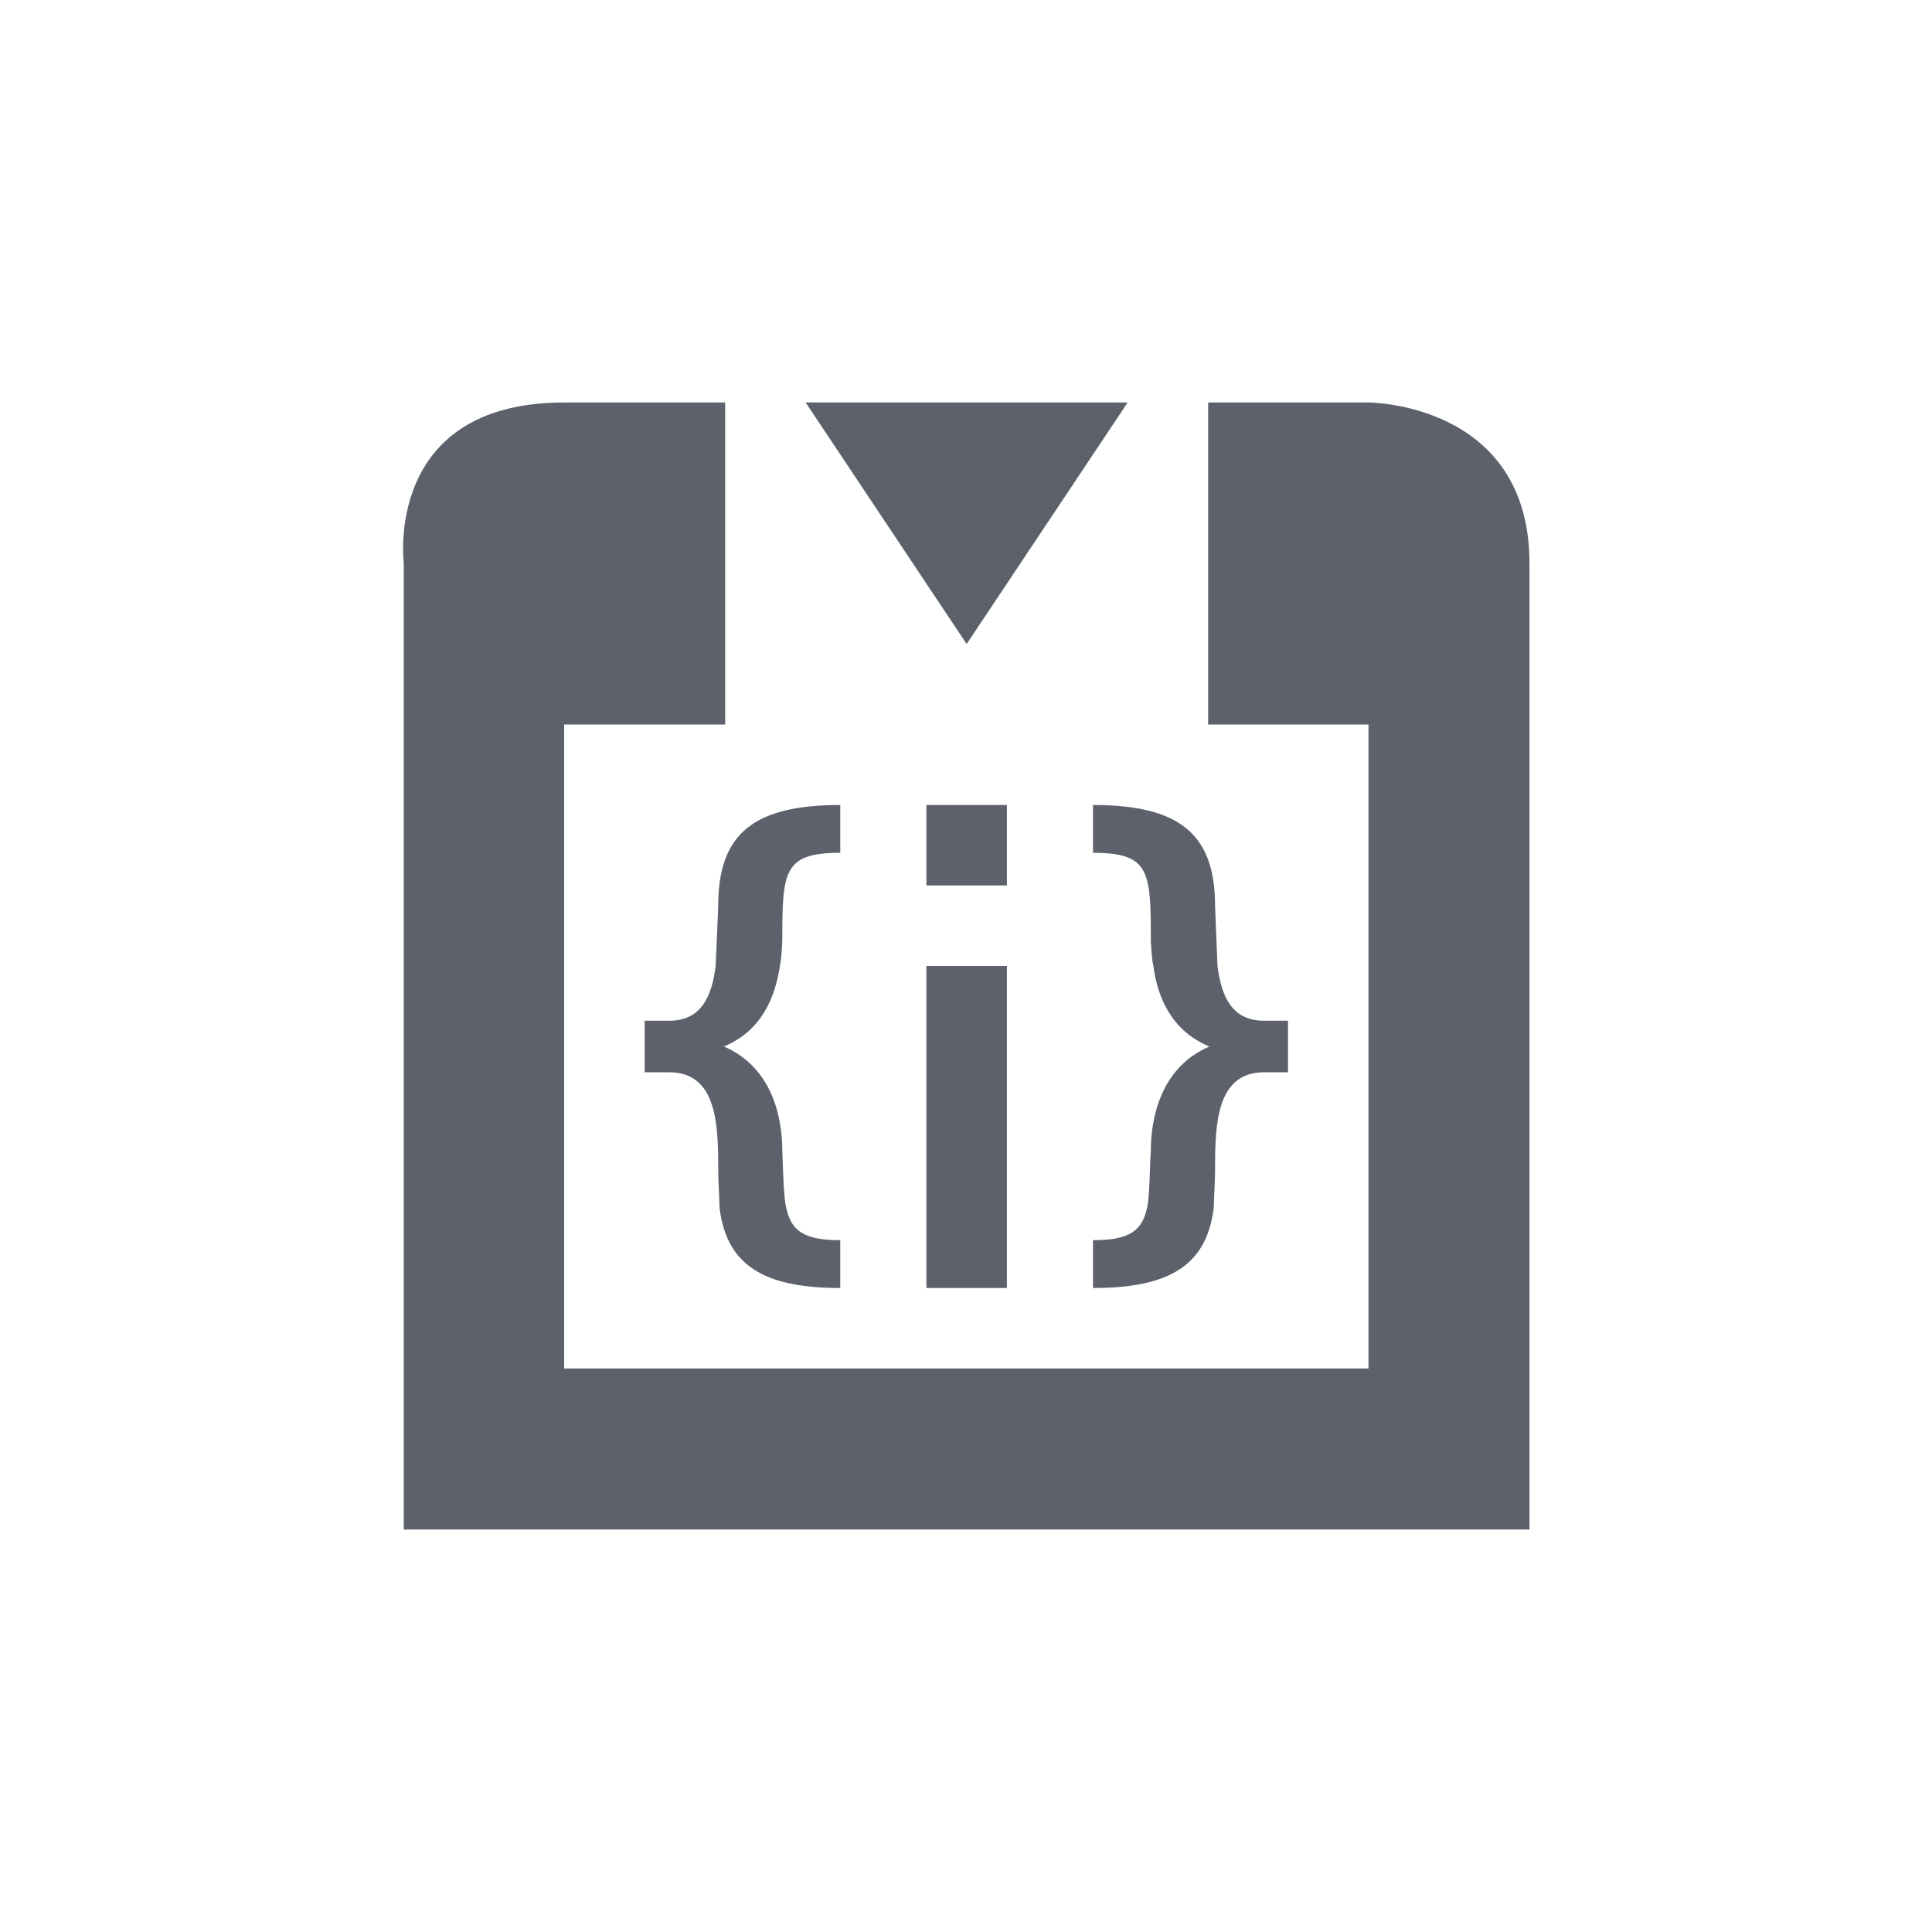 <svg xmlns="http://www.w3.org/2000/svg" width="12pt" height="12pt" version="1.1" viewBox="0 0 12 12">
 <g>
  <path style="fill:rgb(36.078%,38.039%,42.353%)" d="M 3.504 2.5 C 2.379 2.5 2.508 3.5 2.508 3.5 L 2.508 9.5 L 9.5 9.5 L 9.5 3.5 C 9.5 2.5 8.5 2.5 8.5 2.5 L 7.504 2.5 L 7.504 4.5 L 8.5 4.5 L 8.5 8.5 L 3.504 8.5 L 3.504 4.5 L 4.504 4.5 L 4.504 2.5 Z M 5.004 2.5 L 6.004 4 L 7.004 2.5 Z M 5.219 5 C 4.684 5 4.461 5.176 4.461 5.625 C 4.461 5.625 4.449 5.922 4.445 6 C 4.422 6.184 4.359 6.34 4.156 6.34 L 4.004 6.34 L 4.004 6.66 L 4.156 6.66 C 4.453 6.66 4.461 6.984 4.461 7.262 C 4.461 7.348 4.469 7.445 4.469 7.5 C 4.512 7.855 4.738 8 5.219 8 L 5.219 7.703 C 4.992 7.703 4.914 7.645 4.883 7.5 C 4.867 7.441 4.863 7.242 4.859 7.148 C 4.859 6.941 4.797 6.629 4.496 6.5 C 4.734 6.402 4.816 6.188 4.844 6 C 4.855 5.949 4.855 5.891 4.859 5.848 C 4.859 5.414 4.863 5.297 5.219 5.297 Z M 5.754 5 L 5.754 5.5 L 6.254 5.5 L 6.254 5 Z M 6.789 5 L 6.789 5.297 C 7.145 5.297 7.148 5.414 7.148 5.848 C 7.152 5.891 7.152 5.949 7.164 6 C 7.188 6.188 7.273 6.402 7.512 6.5 C 7.211 6.629 7.148 6.941 7.148 7.148 C 7.141 7.242 7.141 7.441 7.125 7.5 C 7.094 7.645 7.016 7.703 6.789 7.703 L 6.789 8 C 7.27 8 7.496 7.855 7.539 7.5 C 7.539 7.445 7.547 7.348 7.547 7.262 C 7.547 6.984 7.555 6.66 7.852 6.66 L 8 6.66 L 8 6.34 L 7.852 6.34 C 7.648 6.34 7.586 6.184 7.562 6 C 7.559 5.922 7.547 5.625 7.547 5.625 C 7.547 5.176 7.32 5 6.789 5 Z M 5.754 6 L 5.754 8 L 6.254 8 L 6.254 6 Z M 5.754 6"/>
 </g>
</svg>
